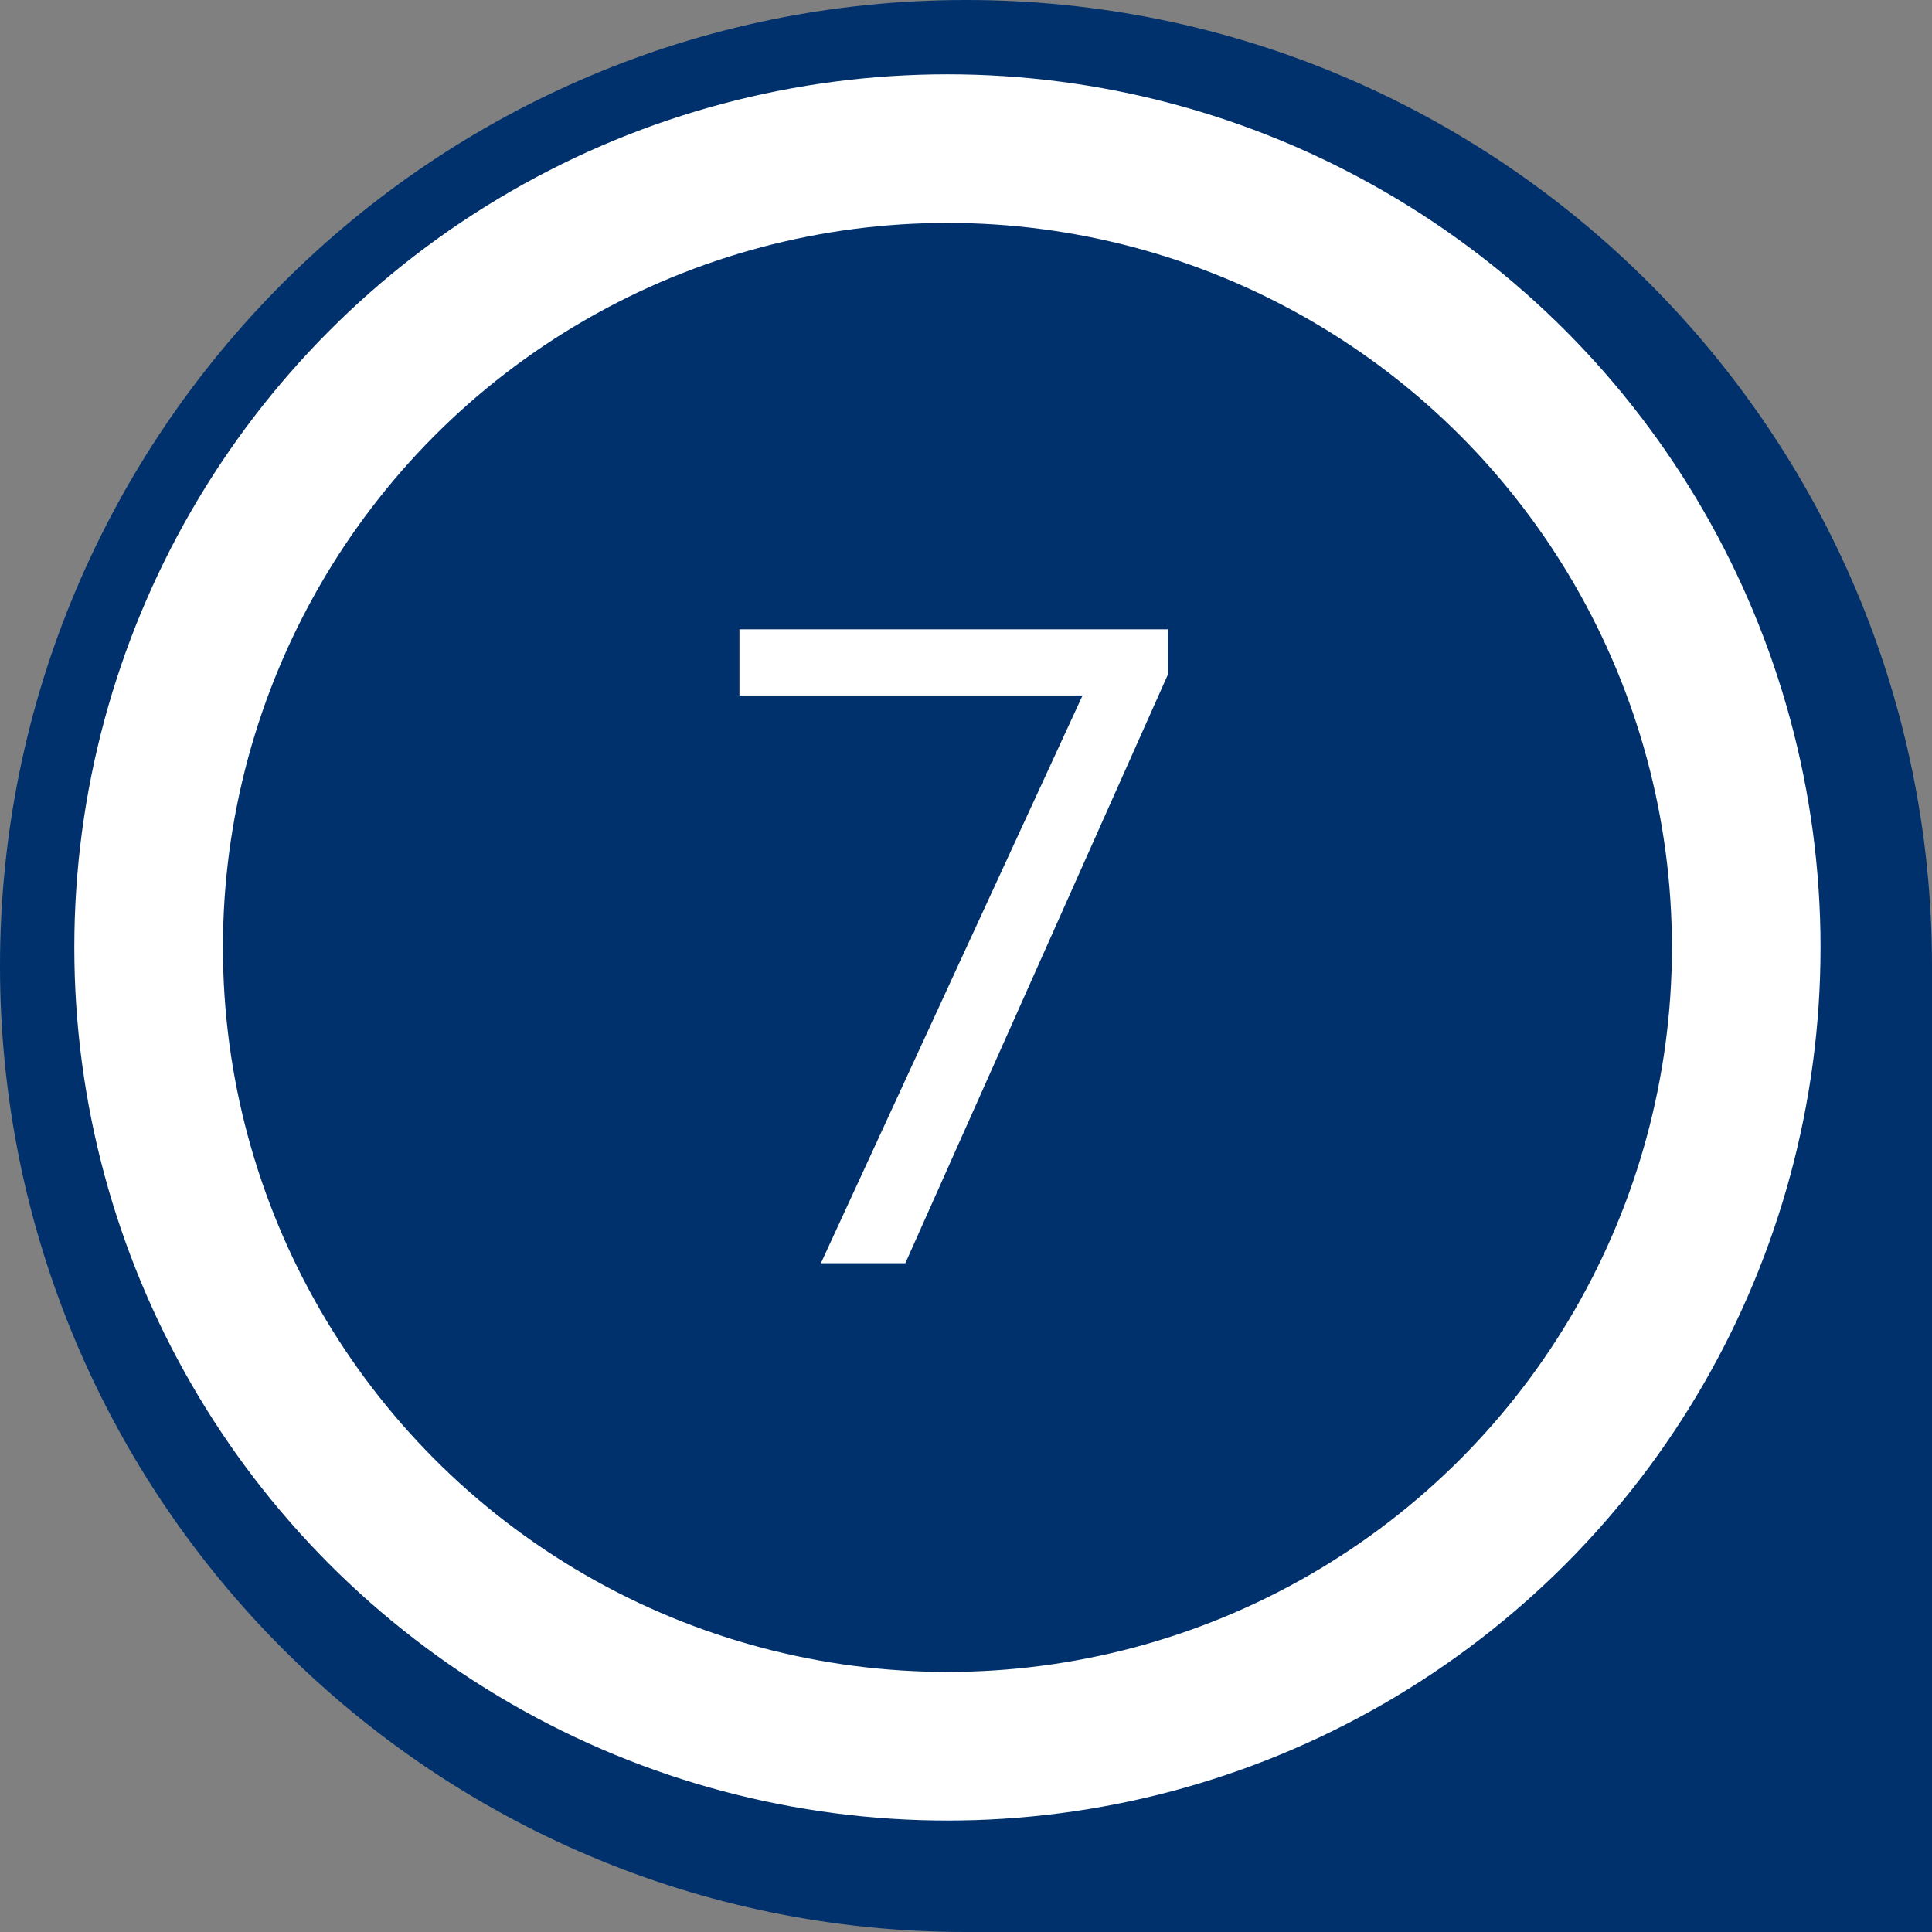 <?xml version="1.0" encoding="UTF-8"?> <svg xmlns="http://www.w3.org/2000/svg" width="52" height="52" viewBox="0 0 52 52" fill="none"><rect x="0" y="0" width="52" height="52" fill="#808080" stroke="none"/> <path d="M0.5 26C0.5 11.917 11.917 0.5 26 0.5C40.083 0.5 51.5 11.917 51.5 26V51.5H26C11.917 51.5 0.5 40.083 0.5 26Z" fill="#00316C" stroke="#00316C"></path> <circle cx="25.5" cy="25.5" r="21.5" fill="#00316C" stroke="white" stroke-width="4"></circle> <path d="M31.434 18.156L24.367 34H22.094L29.137 18.719H19.902V16.938H31.434V18.156Z" fill="white"></path> </svg> 